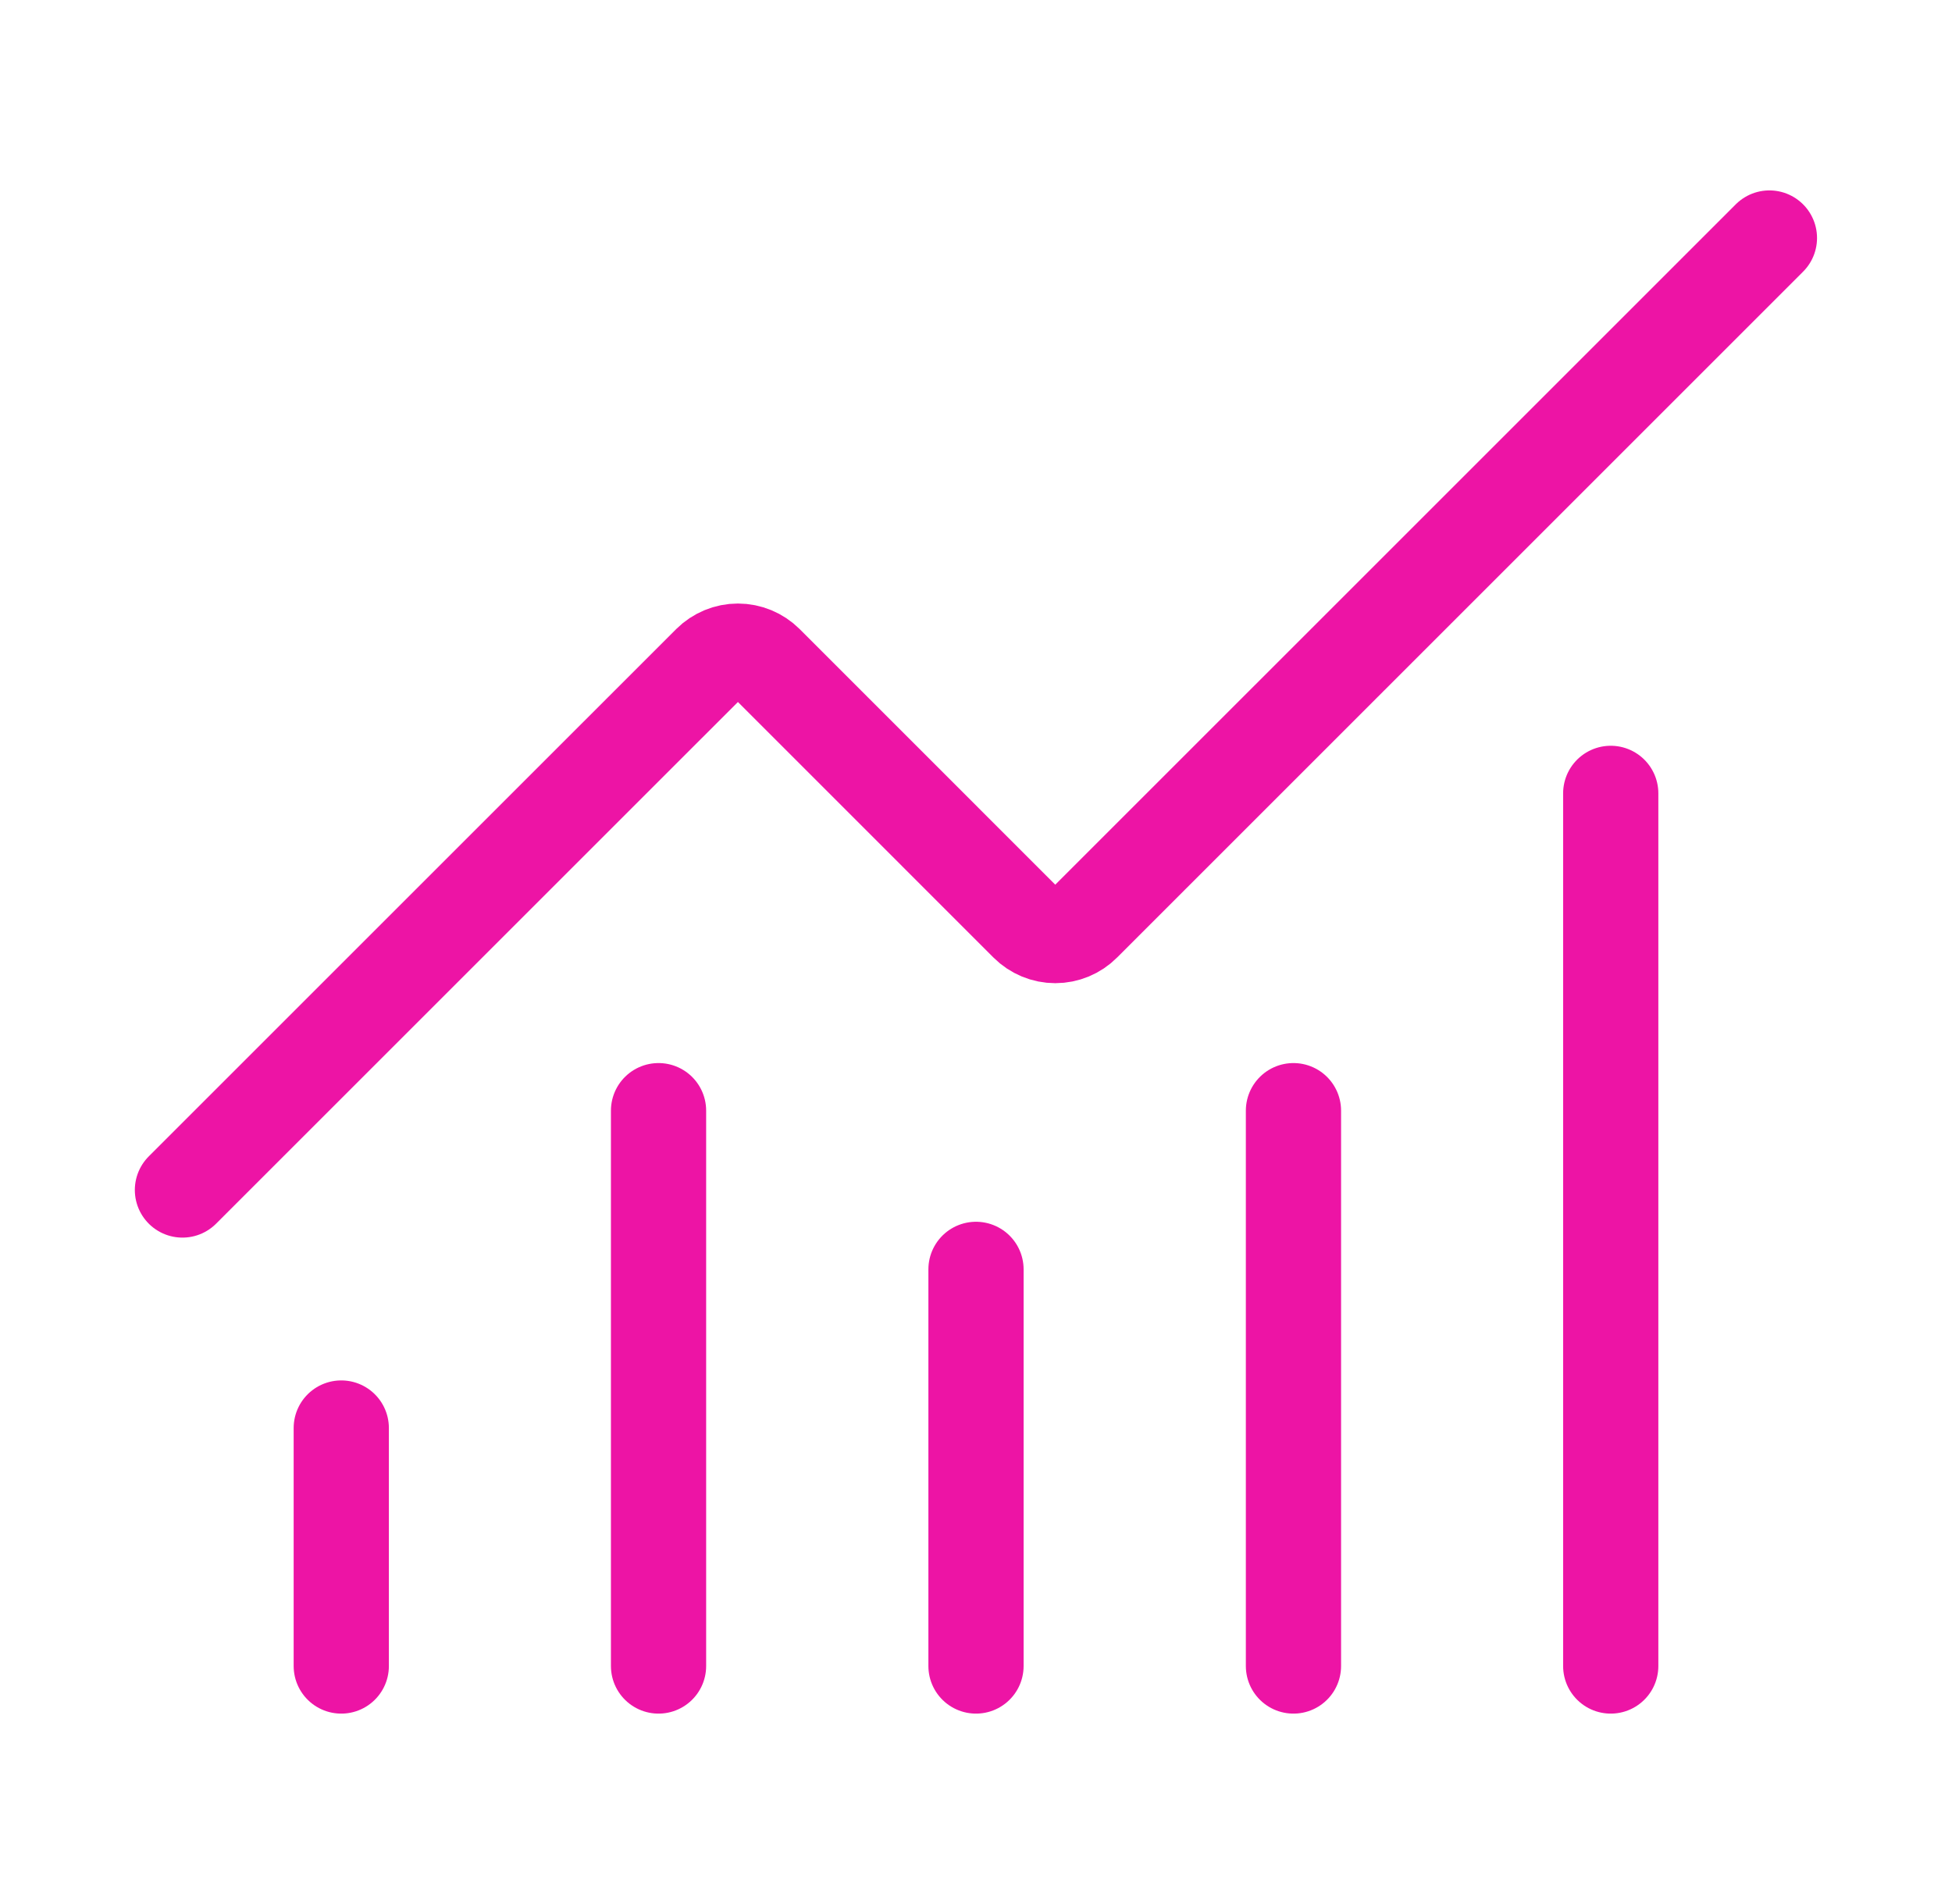 <svg width="41" height="40" viewBox="0 0 41 40" fill="none" xmlns="http://www.w3.org/2000/svg">
<path d="M20.5 26.667V35" stroke="#ED14A5" stroke-width="2" stroke-linecap="round" stroke-linejoin="round"/>
<path d="M27.168 23.333V35" stroke="#ED14A5" stroke-width="2" stroke-linecap="round" stroke-linejoin="round"/>
<path d="M33.832 16.667V35" stroke="#ED14A5" stroke-width="2" stroke-linecap="round" stroke-linejoin="round"/>
<path d="M37.165 5L22.755 19.41C22.678 19.488 22.586 19.549 22.485 19.591C22.384 19.633 22.275 19.655 22.165 19.655C22.056 19.655 21.947 19.633 21.846 19.591C21.745 19.549 21.653 19.488 21.575 19.41L16.089 13.923C15.932 13.767 15.72 13.679 15.499 13.679C15.279 13.679 15.067 13.767 14.91 13.923L3.832 25" stroke="#ED14A5" stroke-width="2" stroke-linecap="round" stroke-linejoin="round"/>
<path d="M7.168 30V35" stroke="#ED14A5" stroke-width="2" stroke-linecap="round" stroke-linejoin="round"/>
<path d="M13.832 23.333V35" stroke="#ED14A5" stroke-width="2" stroke-linecap="round" stroke-linejoin="round"/>
</svg>
